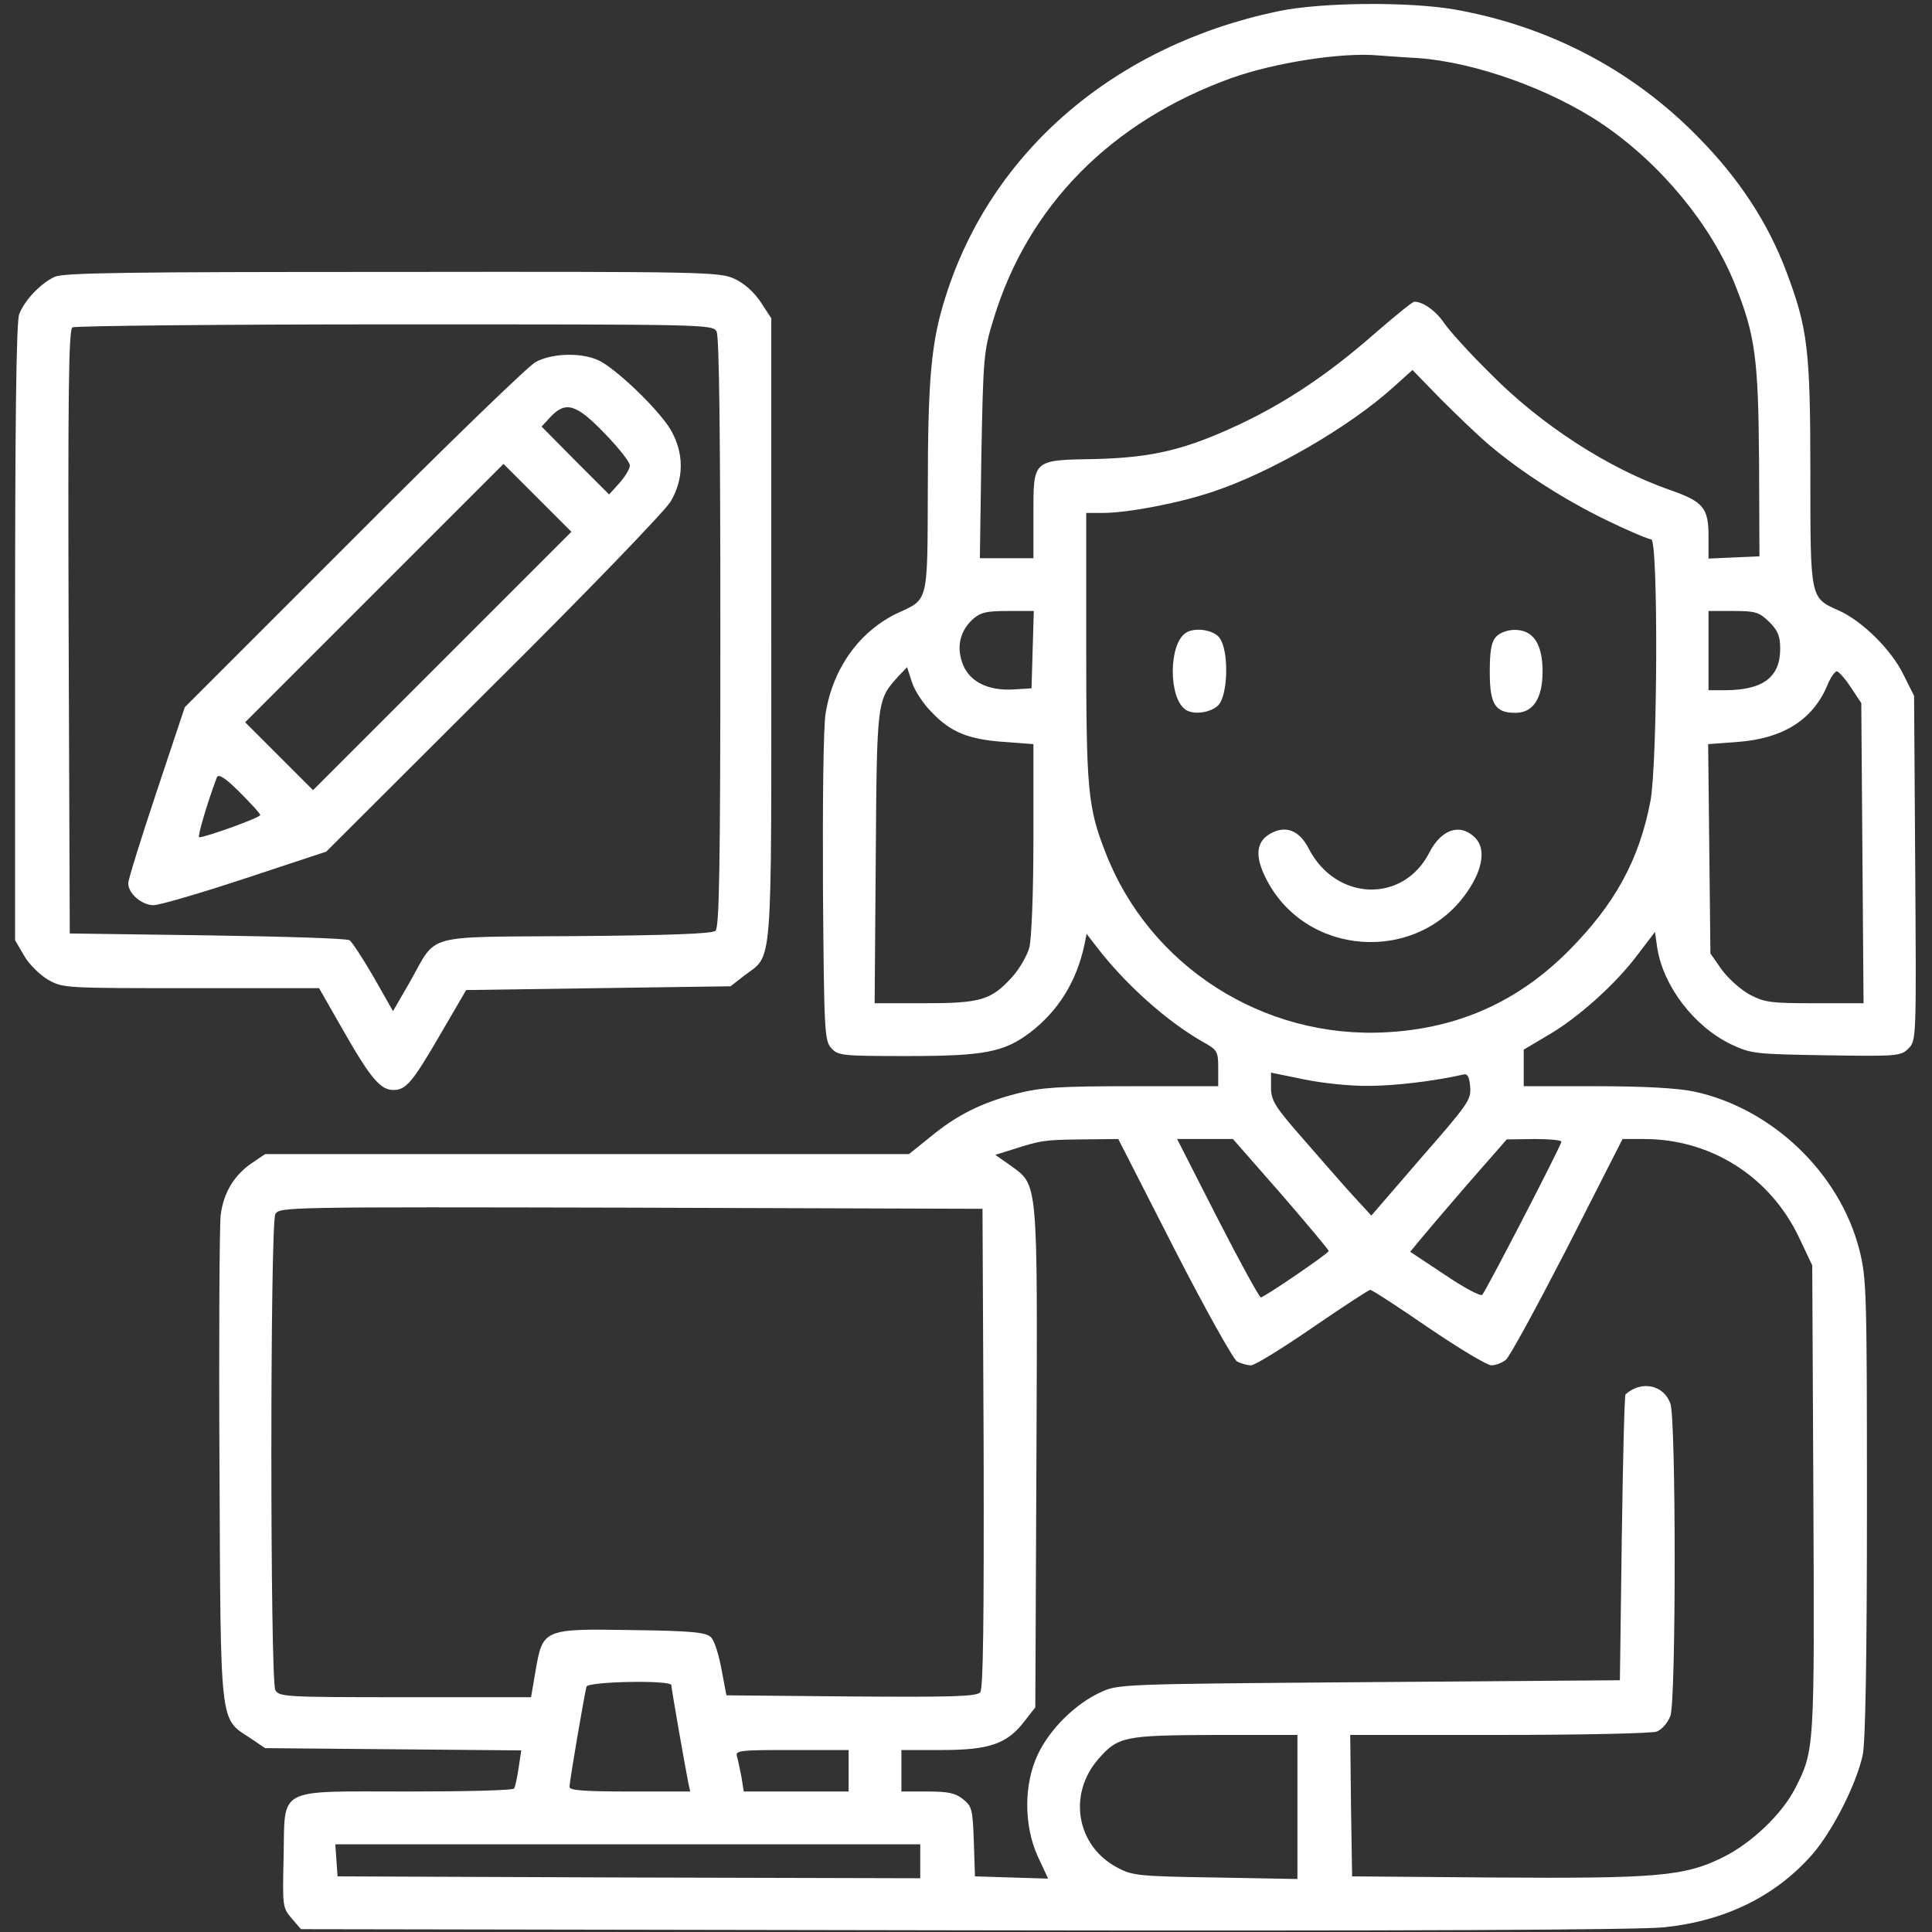 <?xml version="1.0" encoding="UTF-8"?> <svg xmlns="http://www.w3.org/2000/svg" width="683" height="683" viewBox="0 0 683 683" fill="none"><rect x="0" y="0" width="683" height="683" fill="#333333" stroke="none"/><g clip-path="url(#clip0_96_48)"><path d="M451.733 4C394 16.133 350.4 53.6 334.266 104.933C329.2 120.8 328 133.733 328 173.333C327.866 213.2 328.266 211.733 317.466 216.667C303.866 223.067 294.4 236.267 291.866 252.267C291.066 257.067 290.8 283.733 290.933 314.133C291.333 364.667 291.466 367.867 293.866 370.533C296.266 373.2 297.733 373.333 320.666 373.333C348 373.333 354.933 372 364.266 364.933C374.133 357.333 380.533 347.067 383.333 334.133L384.133 330.133L387.733 334.8C397.866 348 412.533 361.067 424.933 368.133C430.4 371.2 430.666 371.6 430.666 377.6V384H400.266C374.533 384 368.266 384.4 359.733 386.533C347.2 389.733 338.266 394.133 328.8 402L321.333 408H207.6H93.733L89.2 411.067C82.799 415.333 78.933 421.733 77.999 429.733C77.6 433.6 77.333 473.6 77.6 518.667C77.999 611.2 77.6 607.333 88.4 614.4L93.733 618L139.066 618.4L184.266 618.8L183.333 625.067C182.8 628.533 182.133 631.733 181.733 632.267C181.466 632.933 164.533 633.333 144.133 633.333C97.2 633.333 100.8 631.467 100.266 656.4C99.866 673.867 99.866 674.4 103.066 678.133L106.4 682L340.933 682.4C496.933 682.667 579.733 682.267 588.4 681.333C609.866 679.067 627.6 670.4 640.533 655.733C647.733 647.6 656.4 630.533 658.533 620.267C659.466 615.6 660 585.6 660 532.8C660 456.667 659.866 451.867 657.333 441.867C650.4 414.667 626.4 391.733 598.8 385.867C593.066 384.667 581.2 384 564.4 384H538.666V377.467V371.067L547.2 366C557.866 359.867 571.333 347.733 579.066 337.333L585.066 329.467L585.866 335.067C588 348.667 598.933 362.933 612 369.2C619.066 372.533 620.533 372.667 645.6 373.067C670.8 373.467 672 373.333 674.666 370.667C677.466 367.867 677.466 367.333 677.066 306.933L676.666 246L672.933 238.533C668.666 229.733 658.4 219.6 650.133 215.867C639.866 211.333 640 211.867 640 167.467C640 123.6 639.066 116.133 631.6 96.267C625.066 78.8 614.8 63.067 600 48.133C576.8 24.533 547.333 9.2 514.133 3.333C497.6 0.533 466.8 0.8 451.733 4ZM501.333 20.533C521.6 22 548.4 31.6 566.666 44C587.066 57.867 604.933 79.467 613.333 100.533C620.533 118.533 621.6 126.533 621.866 163.333L622 196.667L613.066 197.067L604 197.467V189.6C604 179.6 602.133 177.333 590.666 173.333C568.8 165.733 544.933 150.4 526.8 132C519.733 125.067 512.533 117.067 510.666 114.4C507.733 110 503.2 106.667 500 106.667C499.333 106.667 492.933 111.867 485.733 118.133C469.6 132.267 454.8 142.133 438.533 149.867C419.2 158.933 407.733 161.733 387.466 162.267C364.8 162.667 365.333 162.267 365.333 182.267V197.333H355.866H346.4L346.933 160.933C347.6 126.4 347.733 124.133 351.2 112.933C363.333 72.8 392.8 42.933 435.333 27.6C450.666 22.133 474.533 18.4 487.333 19.6C489.6 19.733 495.866 20.267 501.333 20.533ZM526.666 157.467C538 167.067 553.466 176.933 568.4 184.133C575.866 187.733 582.8 190.667 583.733 190.667C586.266 190.667 586 269.6 583.466 283.2C579.466 304.133 570.8 319.733 554.666 336C536.666 354.133 515.466 363.6 490 364.933C446.533 367.333 406.266 341.467 390.8 301.333C384.533 285.333 384 279.067 384 228.4V181.333H389.866C398.666 181.333 416.8 177.867 428.666 173.867C449.2 167.067 477.066 150.933 492.666 136.8L499.333 130.8L509.333 141.067C514.933 146.667 522.666 154.133 526.666 157.467ZM365.066 229.6L364.666 243.333L358.4 243.733C349.6 244.267 343.066 241.2 340.533 235.2C338 229.2 339.2 223.333 343.733 219.067C346.533 216.533 348.4 216 356.266 216H365.466L365.066 229.6ZM625.466 219.867C628.533 222.933 629.333 224.933 629.333 229.333C629.333 239.467 623.2 244 609.733 244H604V230V216H612.8C620.666 216 621.866 216.4 625.466 219.867ZM329.2 251.6C336 258.8 342.133 261.333 354.666 262.267L365.333 263.067V296.533C365.333 316 364.666 332.133 363.866 335.067C363.066 337.867 360.4 342.533 357.866 345.333C350.4 353.6 346.666 354.667 326.666 354.667H309.2L309.6 302.933C310 246.933 310 247.467 317.733 238.933L320.666 235.867L322.4 241.2C323.333 244.133 326.4 248.8 329.2 251.6ZM654.266 242.933L658 248.533L658.4 301.6L658.8 354.667H641.6C626.133 354.667 623.866 354.4 618.533 351.6C615.333 349.867 610.933 345.867 608.666 342.8L604.666 337.067L604.266 300.133L603.866 263.067L614.533 262.267C630.4 261.067 640.933 254.4 646 242.267C647.066 239.6 648.666 237.333 649.333 237.333C650 237.333 652.266 239.867 654.266 242.933ZM484 383.867C493.333 383.867 507.333 382.133 517.333 379.867C518.8 379.467 519.466 380.667 519.733 384.267C520.133 388.8 518.933 390.4 502.4 409.333L484.8 429.733L478.666 423.067C475.333 419.467 467.466 410.4 461.066 403.067C450.533 391.067 449.333 389.067 449.333 384.4V379.2L461.066 381.6C467.466 382.933 477.733 384 484 383.867ZM415.066 441.333C426 462.667 436 480.533 437.333 481.333C438.666 482 440.933 482.667 442.266 482.667C443.6 482.667 453.333 476.667 464 469.333C474.666 462 483.866 456 484.4 456C485.066 456 494.266 462 504.933 469.333C515.733 476.667 525.733 482.667 527.2 482.667C528.8 482.667 531.066 481.733 532.266 480.8C533.6 479.867 543.333 461.867 554.133 440.933L573.6 402.667H581.2C604.8 402.667 625.6 415.867 635.866 437.2L640.666 447.333L641.066 529.867C641.466 618.267 641.466 618.8 634.666 632.133C630 641.333 619.066 651.733 608.933 656.667C595.466 663.333 585.6 664.133 527.333 663.733L478 663.333L477.6 638.267L477.333 613.333H529.866C559.066 613.333 584 612.8 585.733 612.133C587.6 611.333 589.6 609.067 590.533 606.533C592.533 600.8 592.533 502.133 590.533 496.267C588.266 489.6 580.266 487.867 574.666 492.933C574.266 493.333 573.733 516.133 573.333 543.733L572.666 594L484 594.667C396.666 595.333 395.2 595.333 389.066 598.267C380.266 602.267 371.333 611.067 367.066 619.867C361.866 630.533 361.866 645.333 366.933 656.4L370.533 664.133L357.6 663.733L344.666 663.333L344.266 651.067C343.866 639.6 343.6 638.533 340.4 636C337.733 633.867 335.066 633.333 327.866 633.333H318.666V626V618.667H333.066C349.866 618.667 356.133 616.4 362.133 608.533L366 603.6L366.4 515.467C366.8 416.133 367.066 419.2 357.2 412L351.866 408.267L358.266 406.267C367.866 403.2 369.066 402.933 382.666 402.8L395.333 402.667L415.066 441.333ZM452.933 422.133C462.266 432.933 469.866 442 469.733 442.267C469.2 443.467 446.8 458.667 445.733 458.667C445.2 458.667 438.266 446 430.4 430.667L416.133 402.667H426H435.866L452.933 422.133ZM552 403.6C552 404.8 525.333 456.4 524 457.733C523.466 458.4 517.466 455.2 510.8 450.667L498.533 442.533L501.6 438.8C503.333 436.667 510.933 427.733 518.666 418.8L532.666 402.8L542.4 402.667C547.6 402.667 552 403.067 552 403.6ZM347.733 511.867C347.866 573.6 347.6 596.8 346.533 598.267C345.2 599.733 336.933 600 300.933 599.733L256.8 599.333L255.066 590.133C254.133 585.067 252.533 579.867 251.333 578.8C249.6 577.067 244.666 576.533 223.6 576.267C192.133 575.733 191.866 575.867 189.333 590.667L187.733 600H143.2C100.666 600 98.666 599.867 97.333 597.467C95.466 593.867 95.466 432.8 97.333 429.2C98.799 426.667 101.2 426.667 223.066 426.933L347.333 427.333L347.733 511.867ZM237.333 595.733C237.333 596.933 242.4 625.733 243.333 630.267L244 633.333H222.666C206.533 633.333 201.333 632.933 201.333 631.733C201.333 629.6 206.666 598.667 207.333 596.267C208 594.4 237.333 593.867 237.333 595.733ZM458.666 638.8V664.267L429.733 663.733C402.666 663.333 400.266 663.067 395.066 660.267C380.533 652.667 377.333 634.267 388.4 621.733C395.333 613.867 397.466 613.467 429.733 613.333H458.666V638.8ZM300 626V633.333H281.466H262.933L262.133 628.267C261.6 625.6 260.933 622.267 260.533 620.933C259.866 618.8 261.466 618.667 279.866 618.667H300V626ZM325.333 658V664L222.4 663.733L119.333 663.333L118.933 657.6L118.533 652H221.866H325.333V658Z" fill="white"></path><path d="M419.198 223.733C413.064 227.733 413.064 246.933 419.198 250.933C421.998 252.8 427.998 252 430.664 249.333C434.131 245.867 434.531 230.267 431.198 225.6C429.198 222.667 422.398 221.6 419.198 223.733Z" fill="white"></path><path d="M528.931 225.067C527.197 226.933 526.664 230.133 526.664 237.6C526.664 248.933 528.531 252 535.731 252C541.997 252 545.331 246.933 545.331 237.333C545.331 227.6 541.997 222.667 535.464 222.667C532.931 222.667 530.131 223.733 528.931 225.067Z" fill="white"></path><path d="M448.933 294.8C444.133 297.6 443.599 302.533 447.333 310.133C461.066 338.267 500.933 341.067 518.666 315.333C524.266 307.2 525.333 300 521.466 296.133C516.266 290.933 509.599 293.067 505.333 301.333C496.133 319.467 472.266 318.667 462.666 300C459.333 293.467 454.399 291.6 448.933 294.8Z" fill="white"></path><path d="M19.332 97.867C14.399 100.133 8.665 106.133 6.799 111.067C5.732 113.6 5.332 150 5.332 223.6V332.4L8.532 337.867C10.265 340.933 14.132 344.667 17.065 346.4C22.265 349.333 23.199 349.333 67.599 349.333H112.799L121.332 364.267C131.065 381.333 134.532 385.333 139.065 385.333C143.599 385.333 145.865 382.533 155.865 365.333L164.799 350L211.465 349.333L258.265 348.667L263.065 344.933C273.332 337.067 272.665 345.733 272.665 222.533V112.533L268.932 106.8C266.532 103.2 263.065 100.133 259.599 98.533C254.265 96.133 249.199 96 138.665 96.133C45.199 96.133 22.532 96.4 19.332 97.867ZM253.332 117.2C254.265 118.933 254.665 154.667 254.665 223.733C254.665 307.733 254.265 328 252.932 329.067C251.732 330.133 235.332 330.667 203.599 330.933C148.799 331.333 154.799 329.733 144.932 347.067L138.932 357.467L132.132 345.467C128.265 338.8 124.399 332.933 123.599 332.4C122.665 331.733 100.132 331.067 73.332 330.667L24.665 330L24.265 223.467C23.999 139.067 24.265 116.667 25.599 115.733C26.532 115.2 77.865 114.667 139.599 114.667C249.332 114.667 251.999 114.667 253.332 117.2Z" fill="white"></path><path d="M189.332 128C186.799 129.333 157.865 157.333 125.065 190.267L65.332 250L55.332 280C49.865 296.4 45.332 310.933 45.332 312.267C45.332 315.867 50.132 320 54.265 320C56.399 320 70.932 315.733 86.665 310.533L115.332 301.067L174.399 242.133C206.932 209.867 235.065 180.667 237.065 177.333C241.865 169.2 241.865 160.133 237.065 151.867C232.665 144.533 217.199 129.733 211.199 127.2C204.932 124.533 194.932 124.933 189.332 128ZM213.732 153.2C218.665 158.267 222.665 163.333 222.665 164.533C222.665 165.733 221.065 168.4 219.065 170.667L215.332 174.8L203.332 162.8L191.465 150.8L194.665 147.333C199.999 141.733 203.732 142.8 213.732 153.2ZM156.399 233.6L110.665 279.333L98.665 267.333L86.665 255.333L132.265 209.733L177.999 164L189.999 176L201.999 188L156.399 233.6ZM91.999 288.133C91.999 289.067 72.665 296 70.399 296C69.732 296 72.932 284.8 76.665 274.8C77.199 273.467 79.599 274.933 84.665 280C88.665 284 91.999 287.6 91.999 288.133Z" fill="white"></path></g><defs><clipPath id="clip0_96_48"><rect width="682.667" height="682.667" fill="white"></rect></clipPath></defs></svg> 